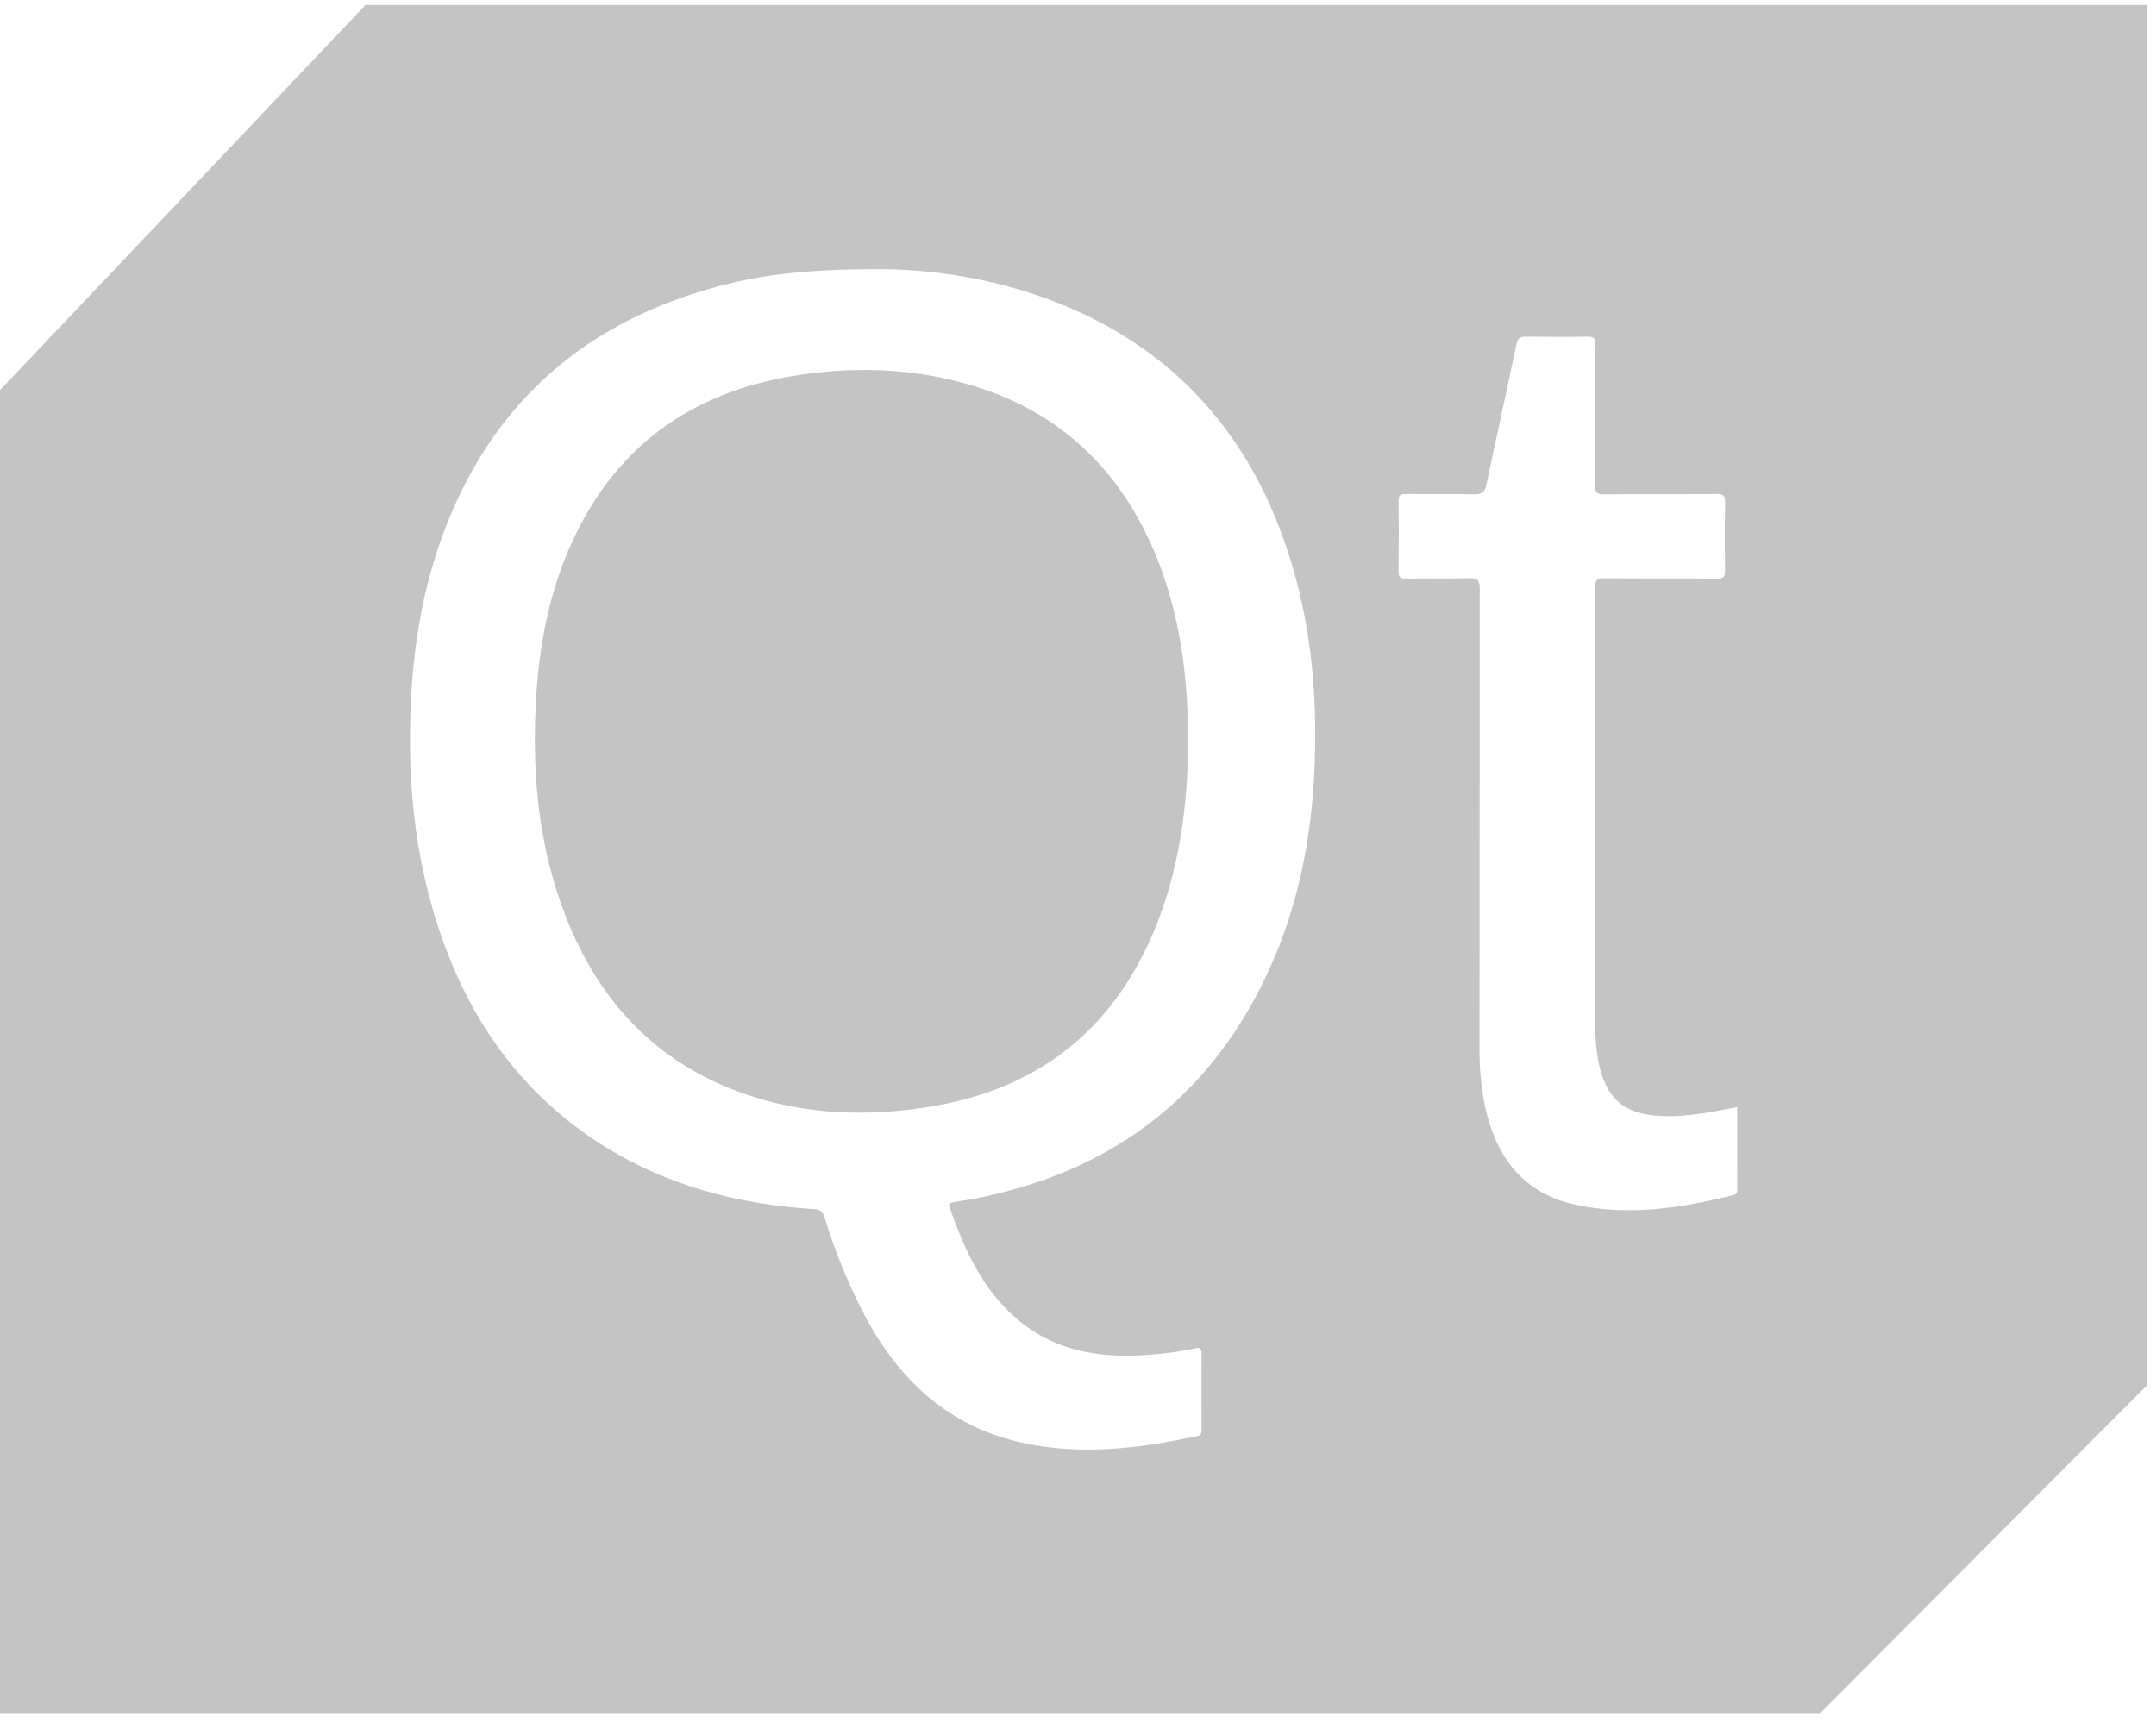 <svg width="82" height="66" viewBox="0 0 82 66" fill="none" xmlns="http://www.w3.org/2000/svg">
<g clip-path="url(#clip0_2259_2589)">
<path d="M36.621 14.563C34.493 13.987 32.321 13.943 30.151 14.303C26.272 14.943 23.423 16.99 21.763 20.604C20.86 22.571 20.483 24.663 20.376 26.81C20.237 29.599 20.512 32.334 21.553 34.948C22.818 38.13 24.983 40.423 28.238 41.579C30.575 42.41 32.987 42.487 35.412 42.088C39.403 41.432 42.243 39.259 43.85 35.51C44.864 33.138 45.166 30.628 45.194 28.253C45.183 25.704 44.882 23.387 43.983 21.181C42.603 17.783 40.184 15.525 36.621 14.563Z" fill="#C4C4C4"/>
<path d="M13.899 0.19L0 14.84V65.189H69.202L81.667 52.68V0.19H13.899ZM49.983 29.464C49.852 31.984 49.367 34.424 48.336 36.736C46.198 41.534 42.528 44.425 37.428 45.519C37.047 45.601 36.662 45.666 36.276 45.724C36.12 45.746 36.067 45.801 36.121 45.949C36.681 47.522 37.358 49.036 38.662 50.156C40.118 51.407 41.85 51.67 43.686 51.531C44.276 51.492 44.862 51.411 45.441 51.288C45.643 51.242 45.703 51.295 45.699 51.507C45.689 52.457 45.699 53.408 45.699 54.357C45.699 54.48 45.705 54.582 45.54 54.621C43.316 55.098 41.081 55.373 38.821 54.863C36.124 54.254 34.268 52.563 32.968 50.187C32.305 48.946 31.765 47.642 31.358 46.295C31.291 46.082 31.201 46.007 30.973 45.992C28.061 45.808 25.312 45.093 22.828 43.502C20.134 41.774 18.265 39.373 17.088 36.416C15.824 33.252 15.455 29.95 15.633 26.57C15.745 24.413 16.105 22.307 16.865 20.276C18.723 15.298 22.283 12.227 27.364 10.88C29.106 10.42 30.848 10.236 33.504 10.236C35.782 10.251 38.629 10.701 41.308 11.991C44.853 13.697 47.261 16.439 48.666 20.09C49.825 23.11 50.149 26.254 49.983 29.464ZM66.075 45.257C66.075 45.361 66.058 45.424 65.934 45.455C63.956 45.95 61.959 46.261 59.936 45.827C57.964 45.404 56.92 44.049 56.494 42.144C56.335 41.389 56.26 40.618 56.27 39.846C56.27 34.029 56.273 28.211 56.279 22.393C56.279 22.066 56.196 21.984 55.877 21.993C55.073 22.018 54.268 21.993 53.464 22.007C53.24 22.007 53.187 21.946 53.191 21.729C53.202 20.839 53.204 19.948 53.191 19.058C53.191 18.826 53.267 18.788 53.474 18.79C54.337 18.801 55.202 18.778 56.064 18.804C56.378 18.813 56.477 18.707 56.539 18.412C56.909 16.638 57.306 14.869 57.675 13.094C57.726 12.847 57.825 12.801 58.048 12.805C58.831 12.817 59.61 12.819 60.389 12.805C60.623 12.805 60.682 12.867 60.681 13.098C60.67 14.896 60.681 16.684 60.668 18.477C60.668 18.75 60.741 18.805 61.004 18.803C62.435 18.789 63.868 18.803 65.299 18.79C65.545 18.79 65.616 18.851 65.612 19.102C65.596 19.968 65.596 20.835 65.612 21.702C65.612 21.961 65.534 22.01 65.295 22.008C63.863 21.997 62.431 22.008 61 21.995C60.731 21.995 60.673 22.064 60.674 22.327C60.682 27.871 60.682 33.416 60.674 38.96C60.666 39.435 60.706 39.91 60.792 40.376C61.08 41.809 61.779 42.399 63.235 42.451C64.189 42.489 65.114 42.29 66.071 42.114C66.075 43.166 66.075 44.209 66.075 45.257Z" fill="#C4C4C4"/>
</g>
<defs>
<clipPath id="clip0_2259_2589">
<rect width="81.667" height="65" fill="white" transform="translate(0 0.19)"/>
</clipPath>
</defs>
</svg>
